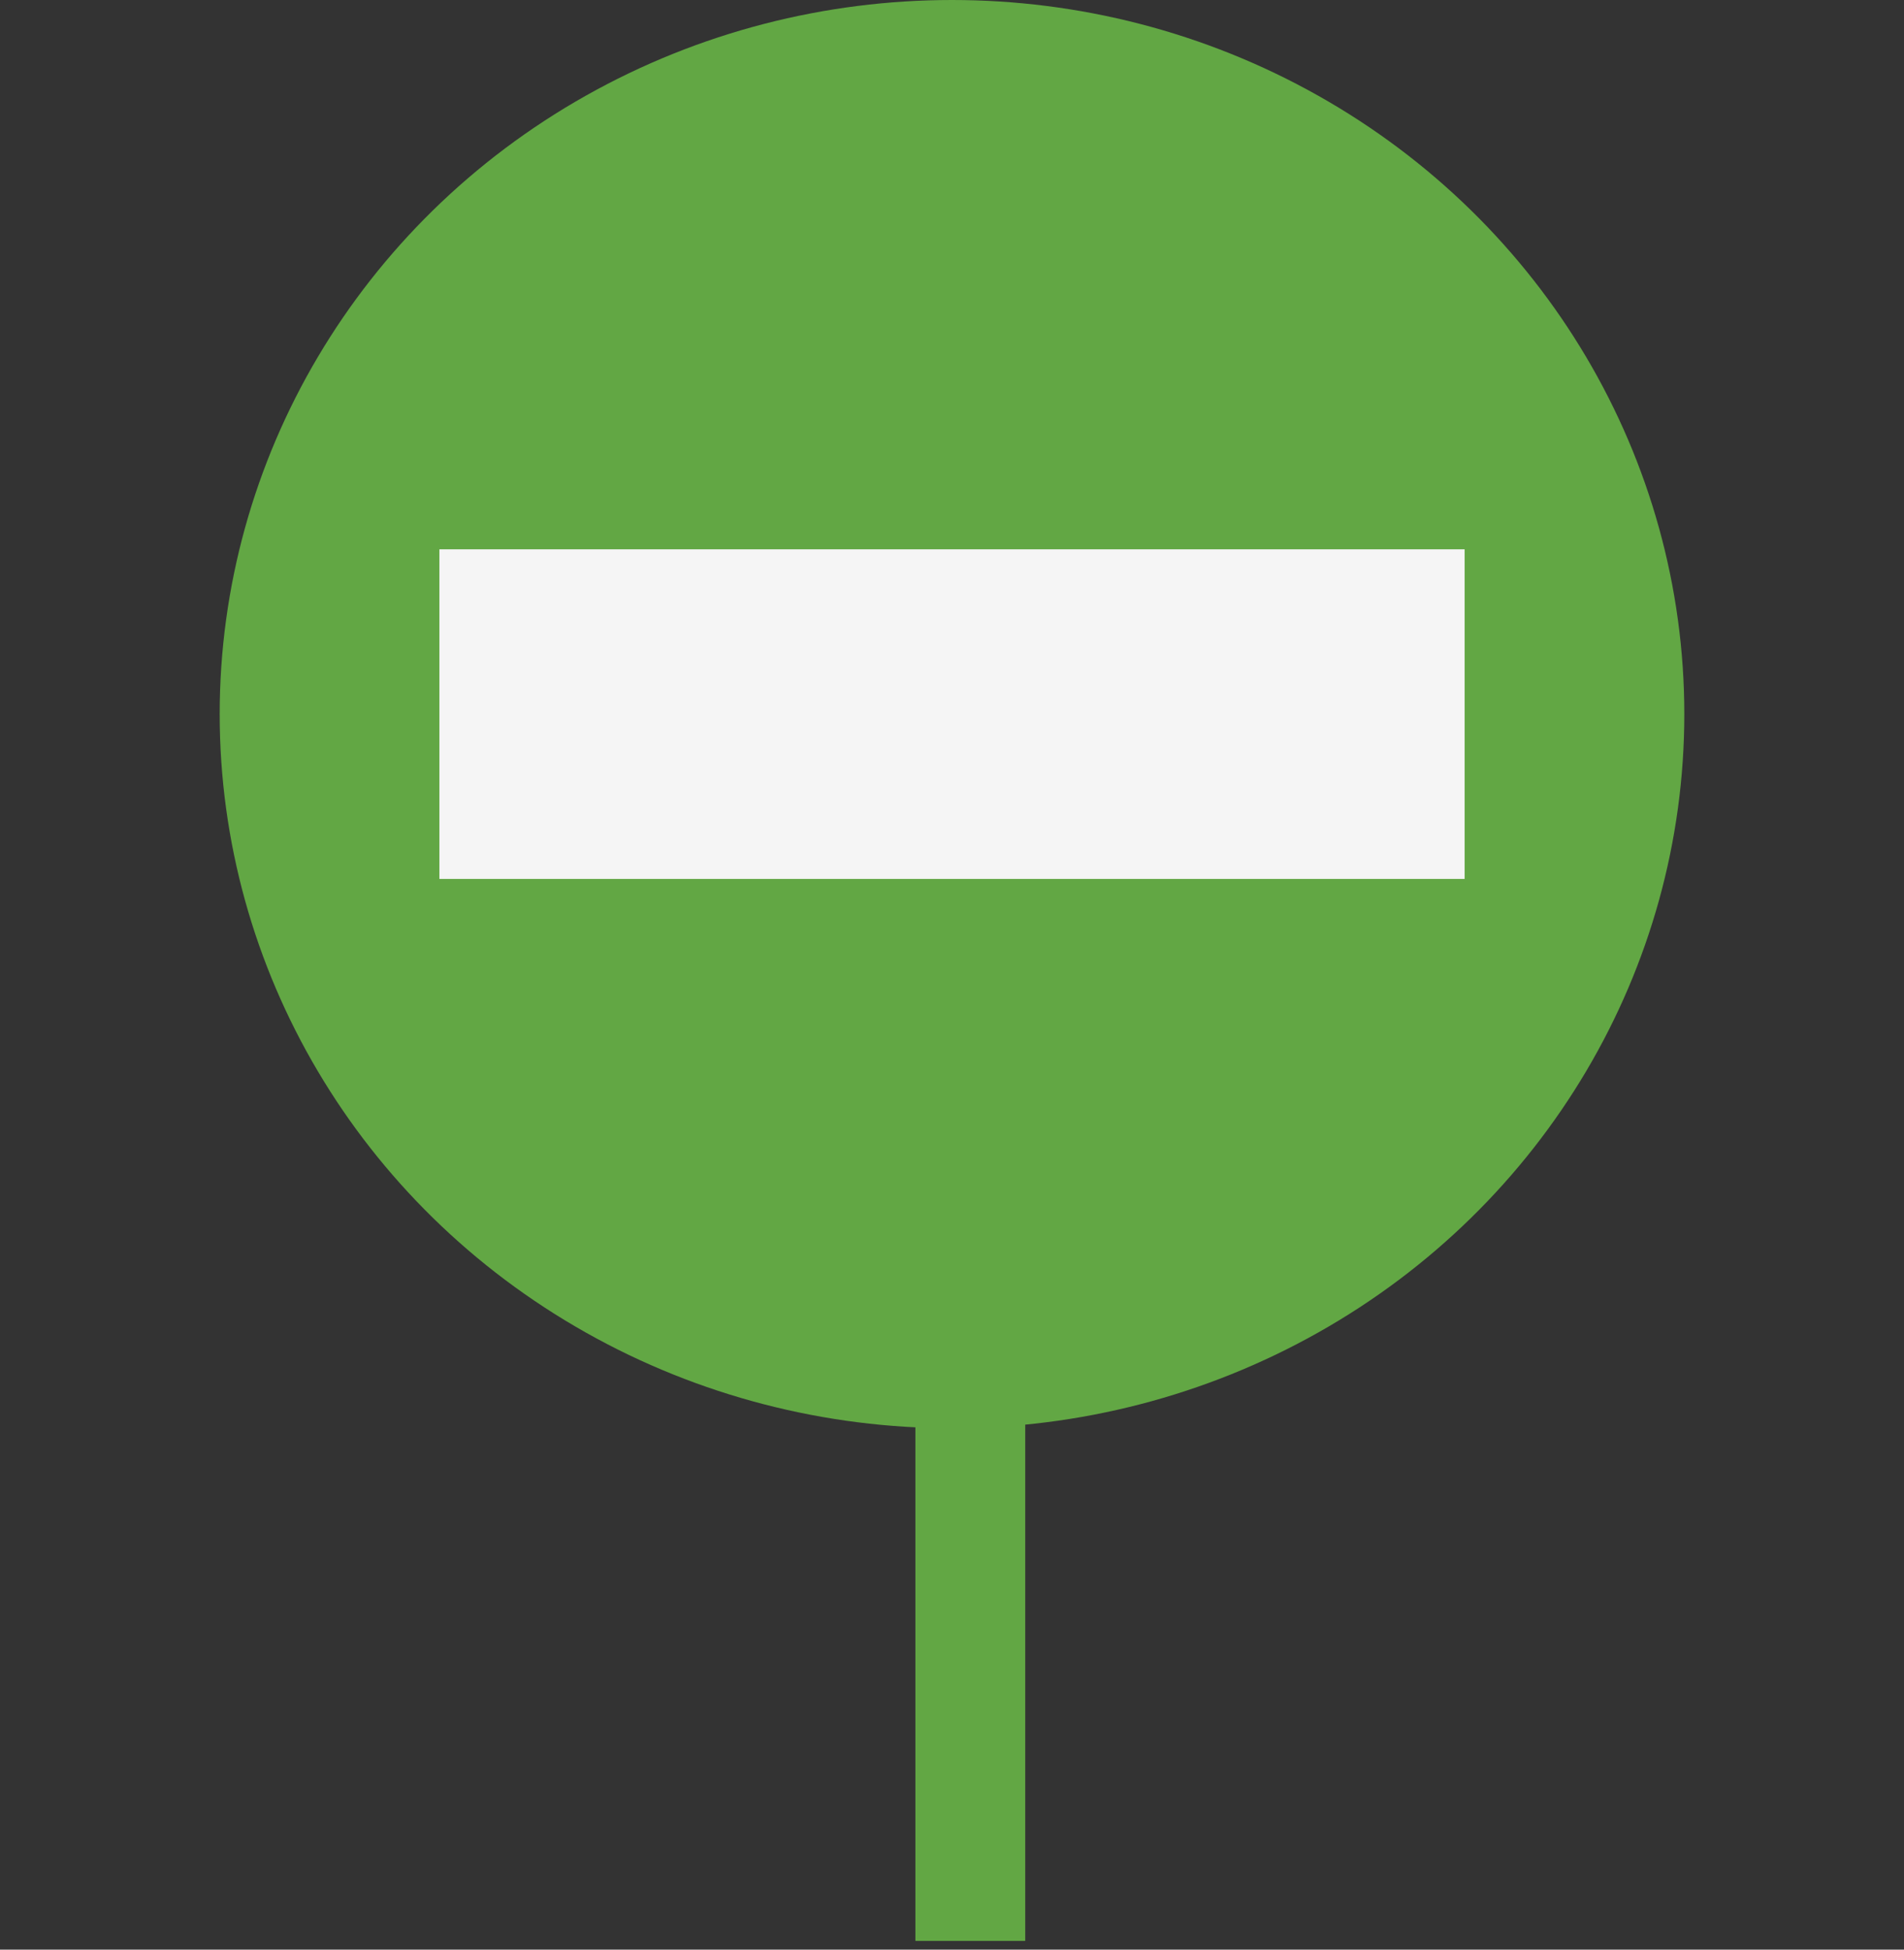 <?xml version="1.0" encoding="UTF-8"?> <svg xmlns="http://www.w3.org/2000/svg" width="84" height="86" viewBox="0 0 84 86" fill="none"><rect x="0" y="0" width="84" height="86" fill="#333333" stroke="none"/> <ellipse cx="42" cy="31.5" rx="32.308" ry="31.5" fill="#62A744"></ellipse> <line x1="42.808" y1="56.538" x2="42.808" y2="85.615" stroke="#62A744" stroke-width="4.846"></line> <rect x="19.385" y="24.231" width="45.231" height="14.539" fill="#F5F5F5"></rect> </svg> 